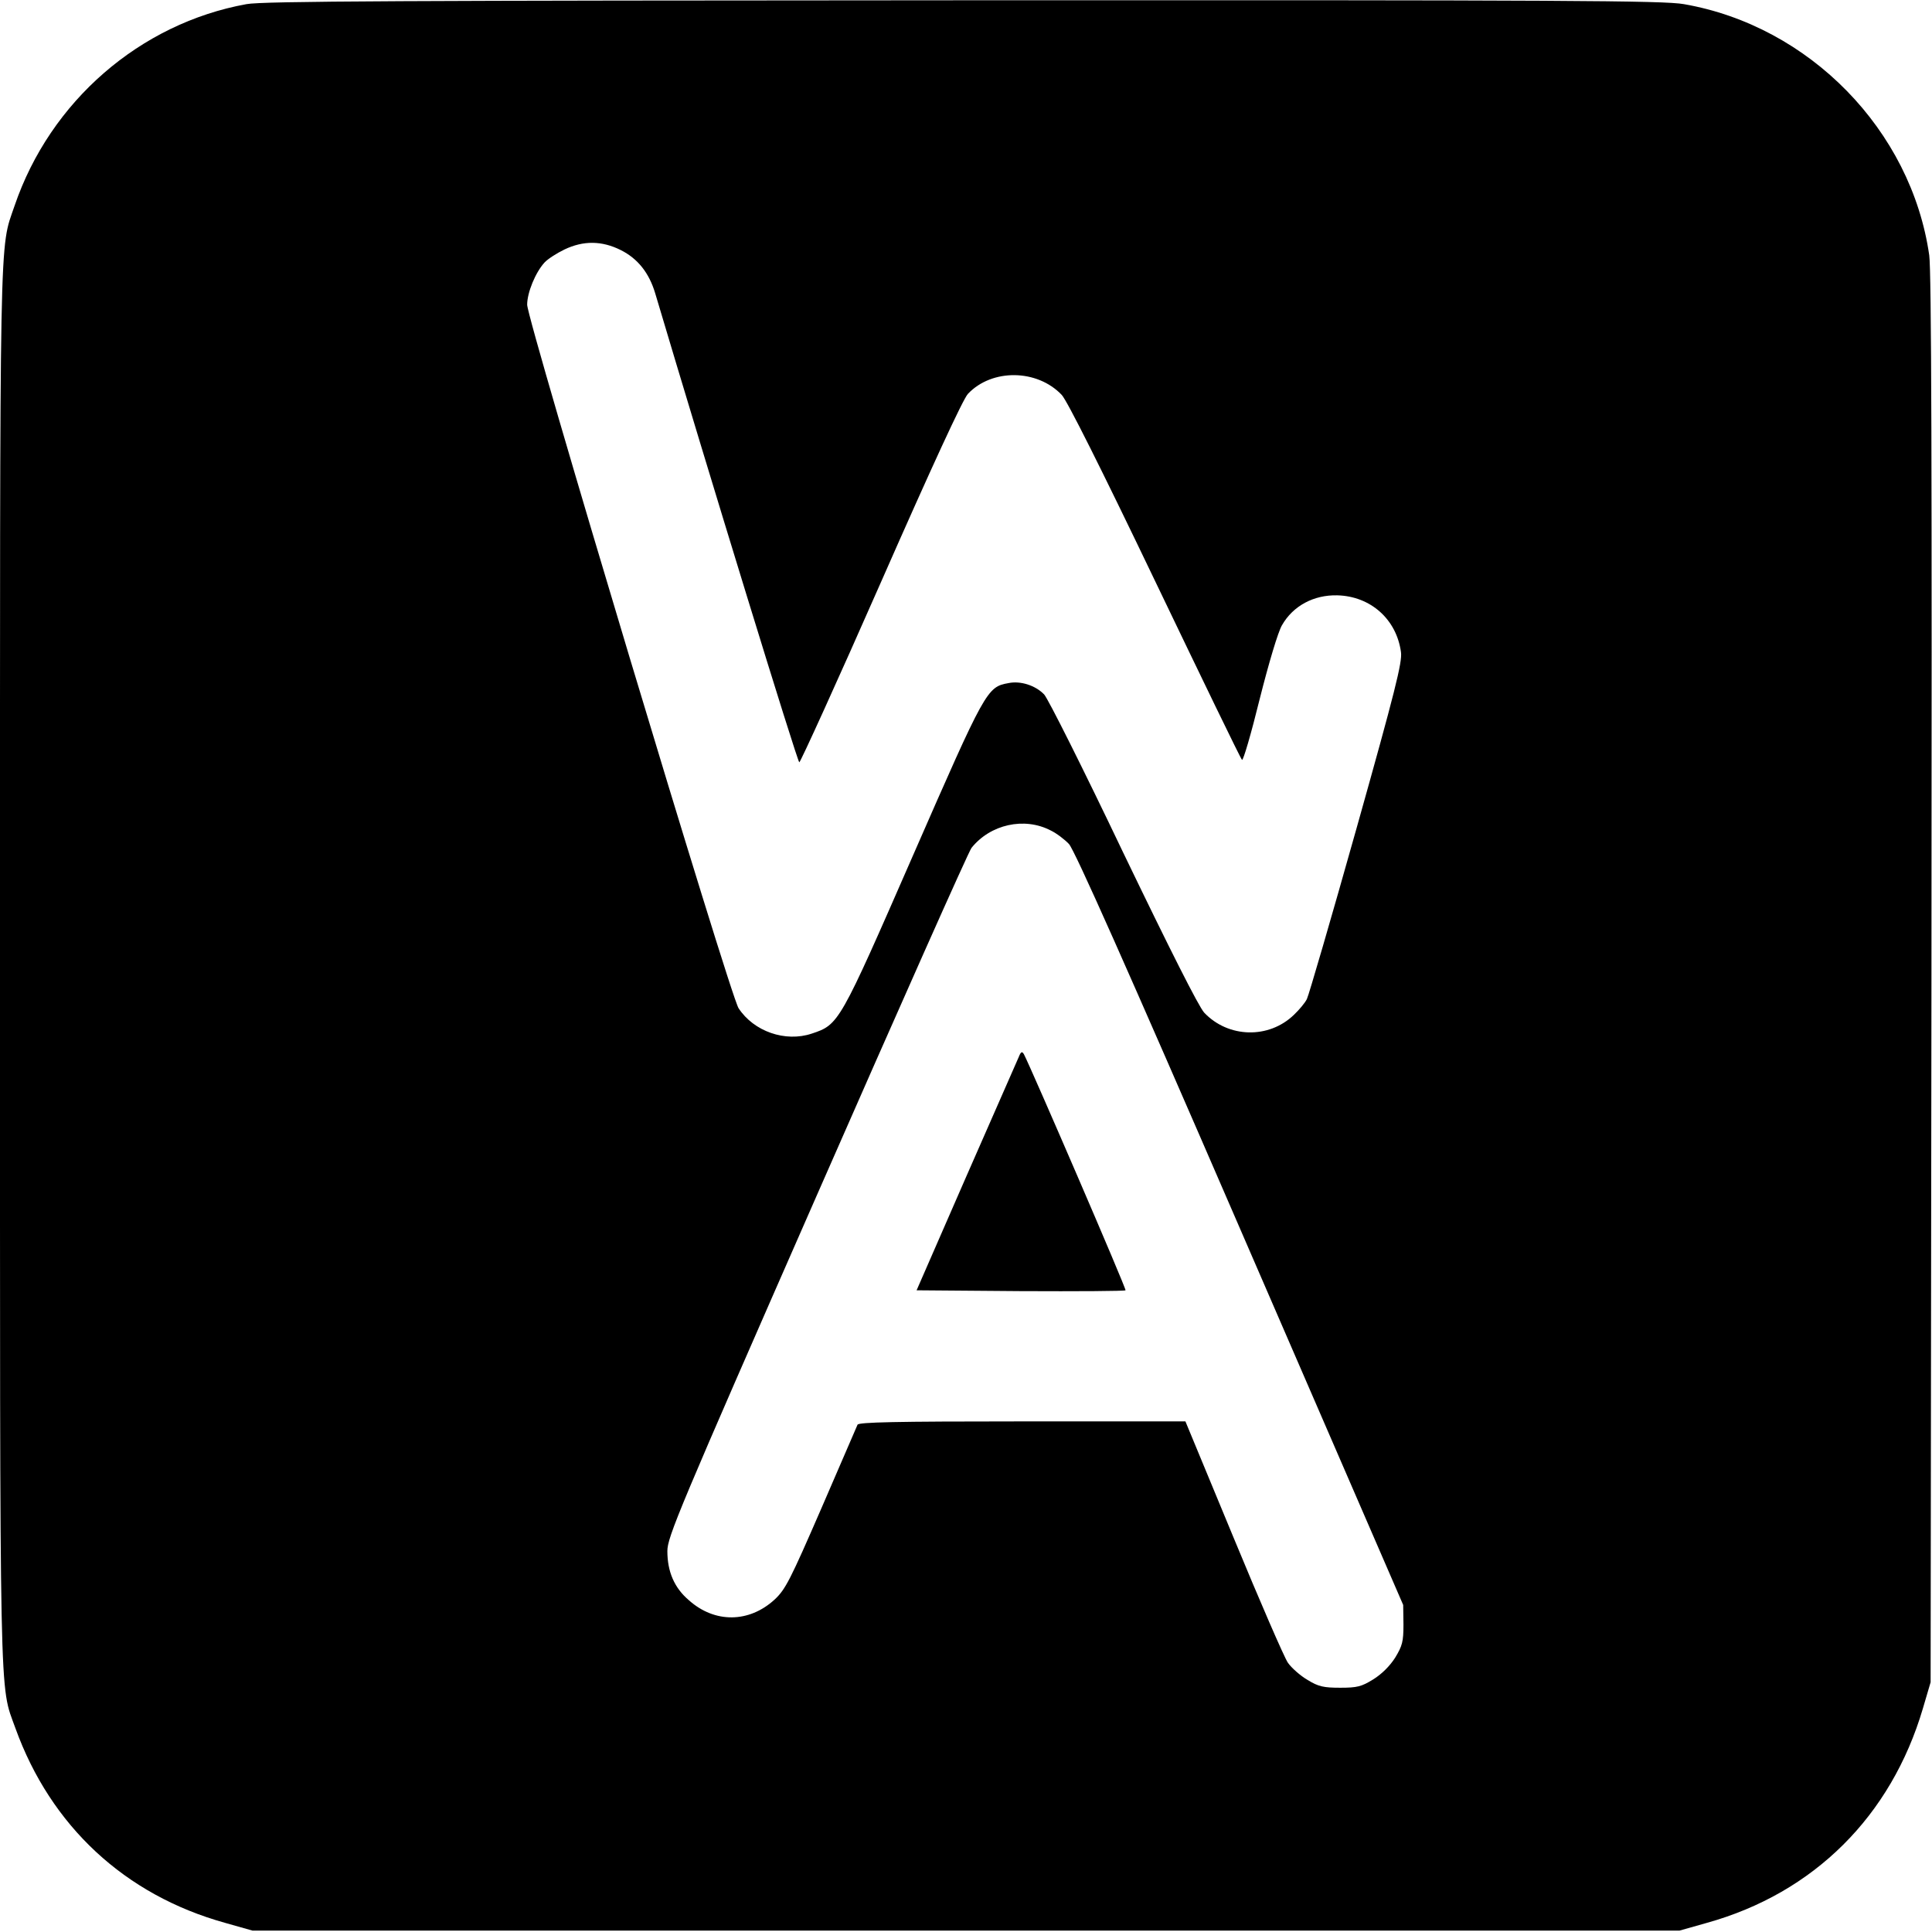 <?xml version="1.0" standalone="no"?>
<!DOCTYPE svg PUBLIC "-//W3C//DTD SVG 20010904//EN"
 "http://www.w3.org/TR/2001/REC-SVG-20010904/DTD/svg10.dtd">
<svg version="1.0" xmlns="http://www.w3.org/2000/svg"
 width="700pt" height="700pt" viewBox="0 0 700 700"
 preserveAspectRatio="xMidYMid meet">
<g transform="translate(0,700) scale(0.1,-0.1)"
fill="#000000" stroke="none">
<path d="M893 6985 c-386 -70 -711 -352 -840 -730 -56 -164 -53 -26 -53 -2755
0 -2745 -3 -2597 56 -2762 128 -354 396 -604 760 -705 l99 -28 2585 0 2585 0
99 28 c388 108 668 387 783 777 l28 95 3 2545 c2 1857 0 2567 -8 2625 -65 453
-434 831 -889 910 -72 13 -431 15 -2610 14 -2026 -1 -2540 -3 -2598 -14z
m1356 -891 c62 -31 103 -83 125 -157 193 -649 515 -1698 522 -1699 4 0 138
294 296 653 184 418 297 663 315 682 87 92 251 90 340 -4 20 -22 140 -261 338
-674 169 -352 310 -644 315 -648 4 -5 33 94 64 220 33 131 67 245 81 268 40
70 115 110 200 108 121 -3 215 -87 231 -206 5 -36 -21 -140 -161 -638 -92
-327 -173 -605 -180 -619 -7 -14 -28 -39 -47 -57 -91 -88 -238 -84 -325 8 -20
22 -123 226 -294 581 -144 302 -273 559 -286 572 -32 33 -86 50 -129 41 -78
-14 -83 -23 -345 -622 -268 -613 -269 -615 -368 -648 -96 -32 -210 8 -265 92
-32 49 -766 2492 -766 2549 0 44 30 117 63 153 12 13 45 34 72 47 69 33 136
32 204 -2z m1558 -2103 c21 -10 51 -33 66 -49 20 -21 208 -443 620 -1394 l591
-1363 1 -71 c0 -62 -4 -77 -30 -120 -19 -30 -49 -60 -80 -79 -42 -26 -58 -30
-119 -30 -60 0 -79 4 -118 28 -26 15 -59 44 -72 63 -13 19 -102 224 -197 454
l-174 420 -591 0 c-464 0 -593 -3 -597 -12 -3 -7 -62 -143 -131 -303 -113
-260 -130 -294 -170 -331 -92 -84 -216 -86 -310 -2 -53 45 -78 104 -78 178 0
51 41 149 541 1288 298 679 550 1246 561 1260 68 85 191 113 287 63z"/>
<path d="M3691 3170 c-6 -14 -92 -209 -191 -435 l-179 -410 376 -3 c207 -1
378 0 381 3 4 4 -341 803 -368 855 -7 12 -11 10 -19 -10z"/>
</g>
</svg>
